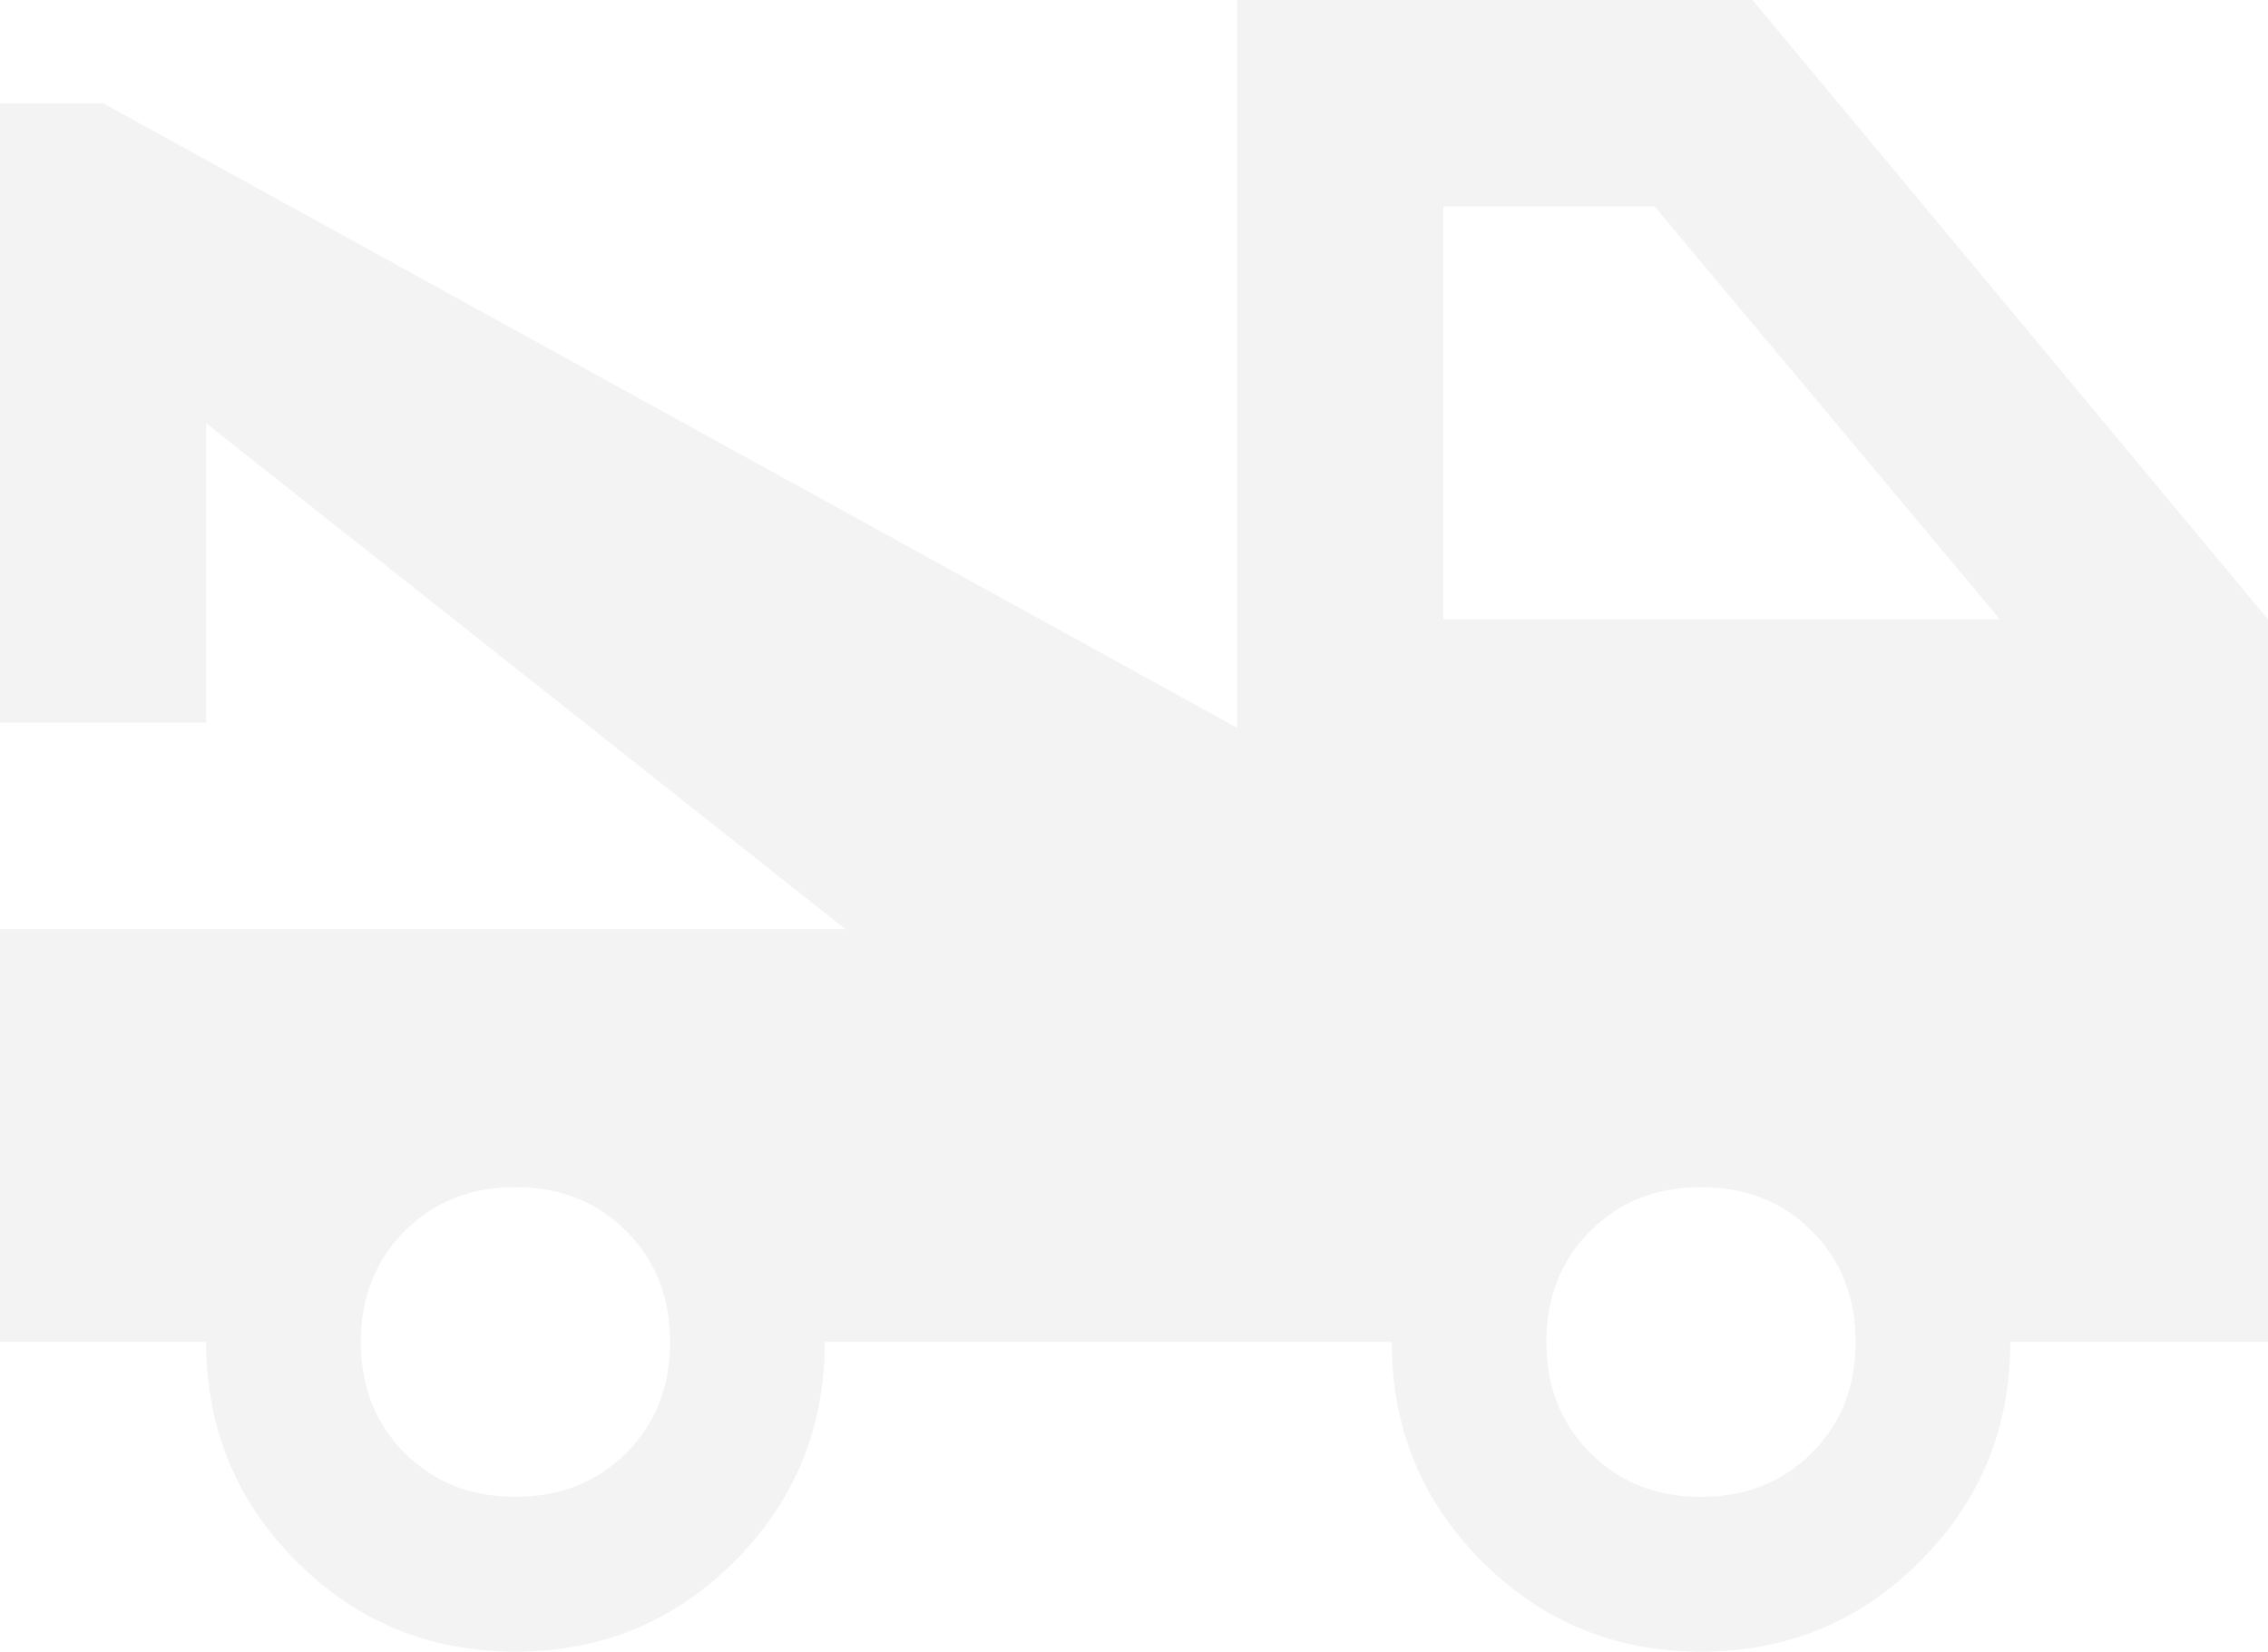 <svg width="184" height="134" viewBox="0 0 184 134" fill="none" xmlns="http://www.w3.org/2000/svg">
<path d="M0 108.875V75.375H68.582L16.727 34.337V58.625H0V8.375H8.364L100.364 59.044V0H142.182L184 50.25V108.875H163.091C163.091 115.854 160.652 121.786 155.773 126.672C150.894 131.557 144.97 134 138 134C131.03 134 125.106 131.557 120.227 126.672C115.348 121.786 112.909 115.854 112.909 108.875H66.909C66.909 115.854 64.47 121.786 59.591 126.672C54.712 131.557 48.788 134 41.818 134C34.849 134 28.924 131.557 24.046 126.672C19.167 121.786 16.727 115.854 16.727 108.875H0ZM41.818 121.438C45.442 121.438 48.439 120.251 50.809 117.878C53.179 115.505 54.364 112.504 54.364 108.875C54.364 105.246 53.179 102.245 50.809 99.872C48.439 97.499 45.442 96.312 41.818 96.312C38.194 96.312 35.197 97.499 32.827 99.872C30.458 102.245 29.273 105.246 29.273 108.875C29.273 112.504 30.458 115.505 32.827 117.878C35.197 120.251 38.194 121.438 41.818 121.438ZM138 121.438C141.624 121.438 144.621 120.251 146.991 117.878C149.361 115.505 150.545 112.504 150.545 108.875C150.545 105.246 149.361 102.245 146.991 99.872C144.621 97.499 141.624 96.312 138 96.312C134.376 96.312 131.379 97.499 129.009 99.872C126.639 102.245 125.455 105.246 125.455 108.875C125.455 112.504 126.639 115.505 129.009 117.878C131.379 120.251 134.376 121.438 138 121.438ZM117.091 50.25H162.255L134.236 16.75H117.091V50.25Z" fill="black" fill-opacity="0.05"/>
</svg>
